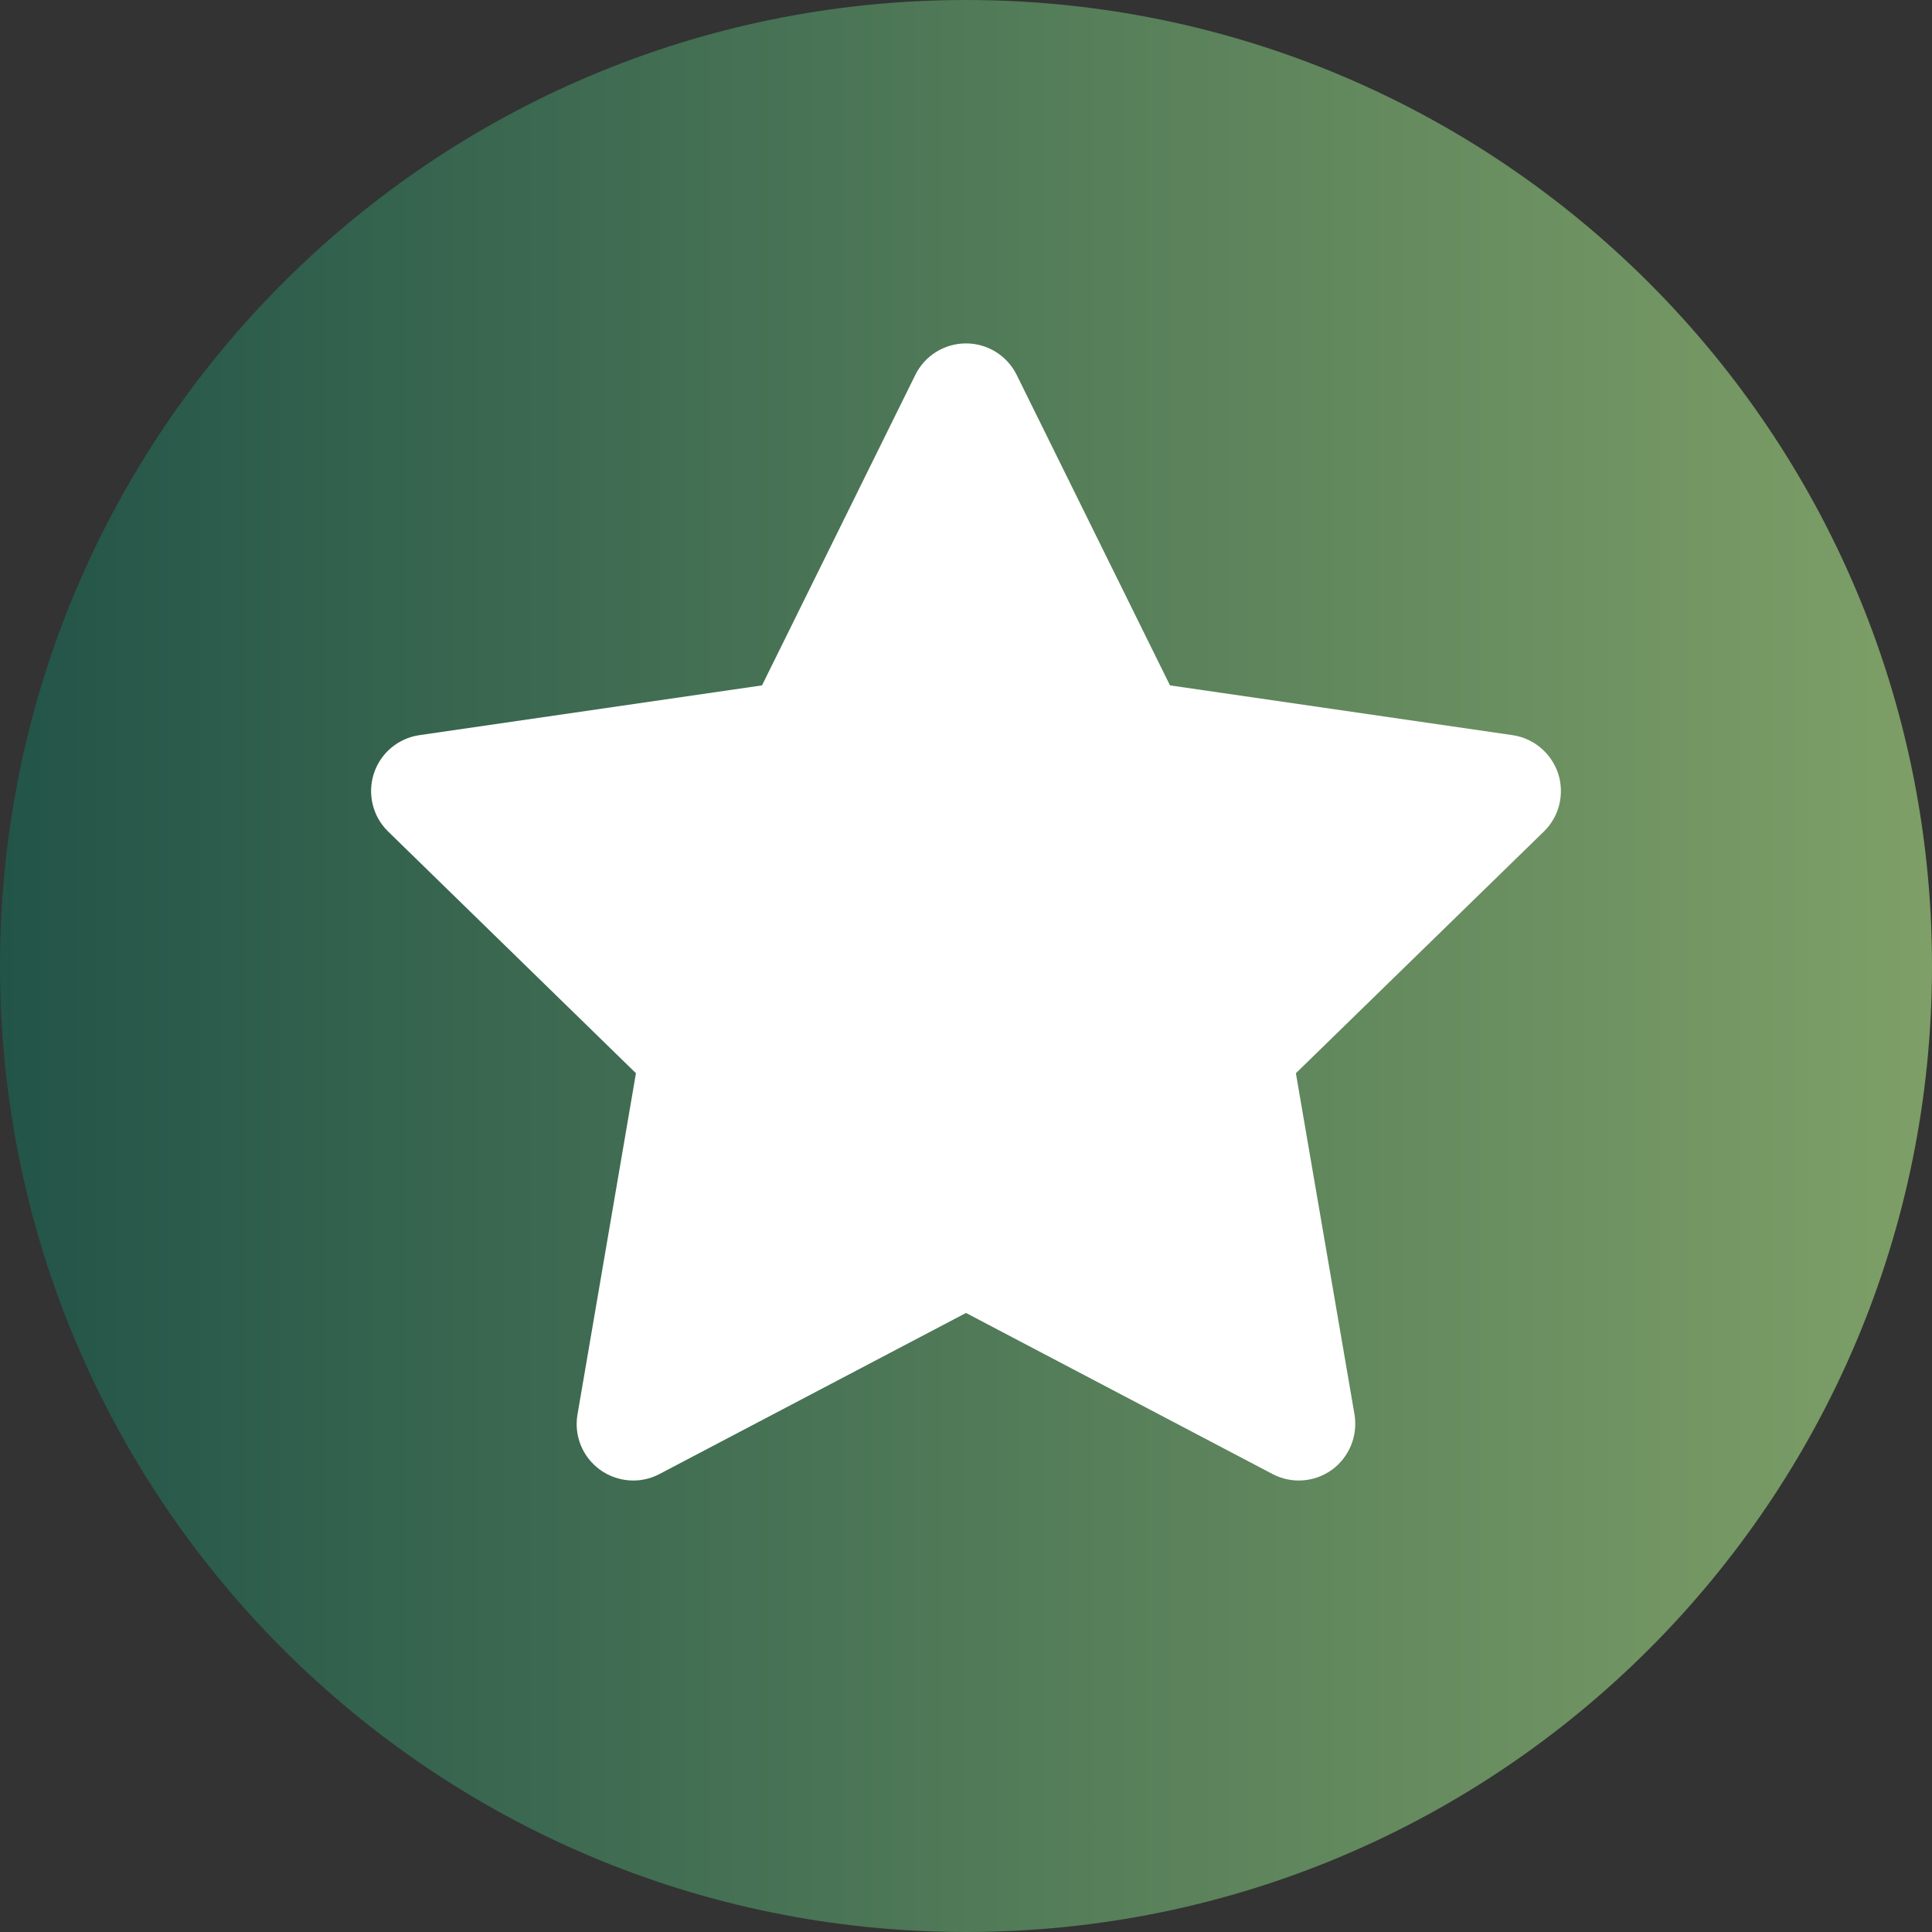 <svg xmlns="http://www.w3.org/2000/svg" width="12" height="12" viewBox="0 0 12 12" fill="none">
  <rect x="0" y="0" width="12" height="12" fill="#333333" stroke="none"/>
  <g clip-path="url(#clip0_1386_4078)">
    <path d="M6 12C9.314 12 12 9.314 12 6C12 2.686 9.314 0 6 0C2.686 0 0 2.686 0 6C0 9.314 2.686 12 6 12Z" fill="url(#paint0_linear_1386_4078)"/>
    <path d="M9.678 4.805C9.636 4.678 9.526 4.585 9.394 4.566L7.267 4.257L6.315 2.329C6.256 2.209 6.134 2.133 6 2.133C5.866 2.133 5.744 2.209 5.685 2.329L4.733 4.257L2.606 4.566C2.473 4.585 2.363 4.678 2.322 4.805C2.281 4.932 2.315 5.072 2.411 5.165L3.95 6.666L3.587 8.785C3.564 8.917 3.618 9.05 3.727 9.129C3.835 9.207 3.979 9.218 4.097 9.155L6 8.155L7.903 9.155C8.022 9.218 8.165 9.207 8.273 9.129C8.381 9.05 8.435 8.917 8.413 8.785L8.049 6.666L9.589 5.165C9.685 5.072 9.719 4.932 9.678 4.805Z" fill="white"/>
  </g>
  <defs>
    <linearGradient id="paint0_linear_1386_4078" x1="0" y1="0" x2="12" y2="0" gradientUnits="userSpaceOnUse">
      <stop stop-color="#225448"/>
      <stop offset="1" stop-color="#7E9F67"/>
    </linearGradient>
    <clipPath id="clip0_1386_4078">
      <rect width="12" height="12" fill="white"/>
    </clipPath>
  </defs>
</svg>
